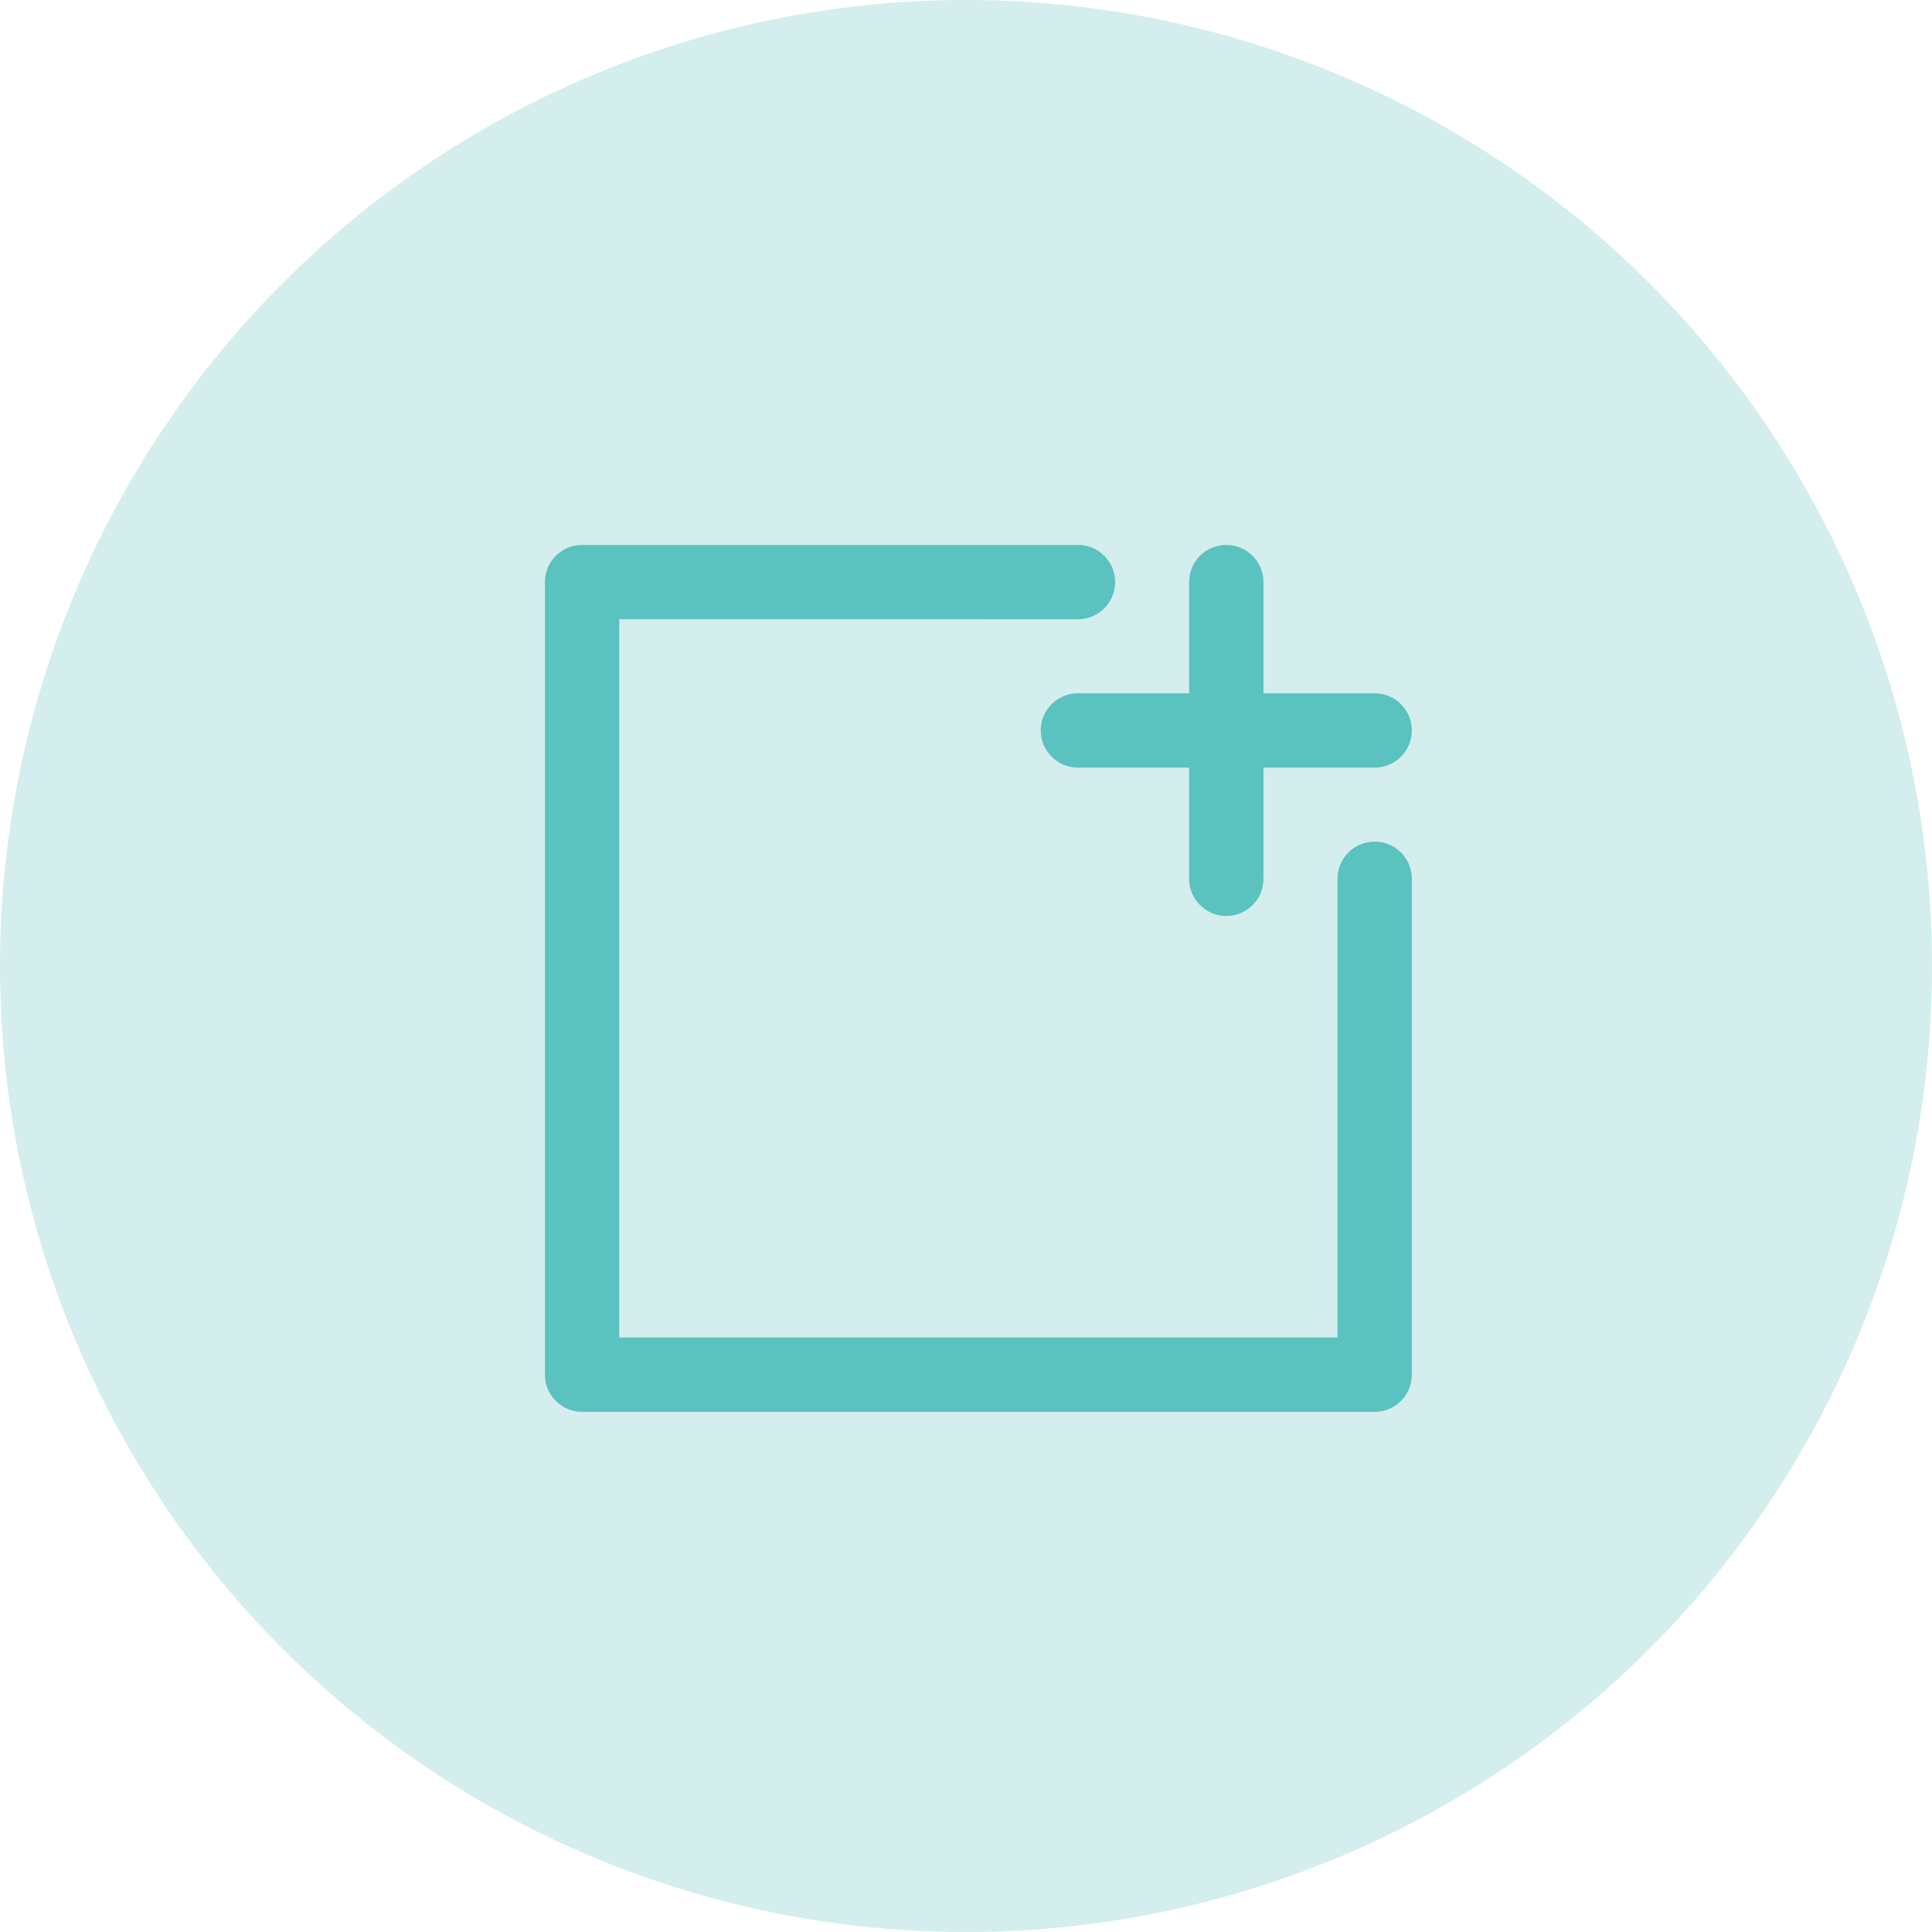 <svg width="78" height="78" viewBox="0 0 78 78" fill="none" xmlns="http://www.w3.org/2000/svg">
<circle cx="39" cy="39" r="39" fill="#D4EDED"/>
<path fill-rule="evenodd" clip-rule="evenodd" d="M53.999 35.478C53.999 34.649 54.671 33.978 55.5 33.978C56.329 33.978 57 34.649 57 35.478V55.499C57 56.328 56.329 56.999 55.5 56.999H23.5C22.671 56.999 22 56.328 22 55.499V23.5C22 22.671 22.671 22 23.5 22H43.52C44.349 22 45.021 22.671 45.021 23.5C45.021 24.329 44.349 25.001 43.52 25.001L24.999 24.999V53.998H53.998V35.478L53.999 35.478ZM55.5 27.99H51.01L51.009 23.5C51.009 22.671 50.337 22 49.508 22C48.679 22 48.008 22.671 48.008 23.5V27.99H43.519C42.69 27.99 42.018 28.661 42.018 29.49C42.018 30.319 42.69 30.991 43.519 30.991H48.008V35.48C48.008 36.309 48.679 36.98 49.508 36.98C50.337 36.98 51.009 36.309 51.009 35.48V30.991H55.498C56.327 30.991 56.999 30.319 56.999 29.49C56.999 28.661 56.327 27.99 55.498 27.99H55.5Z" fill="#5AC2BF"/>
</svg>
